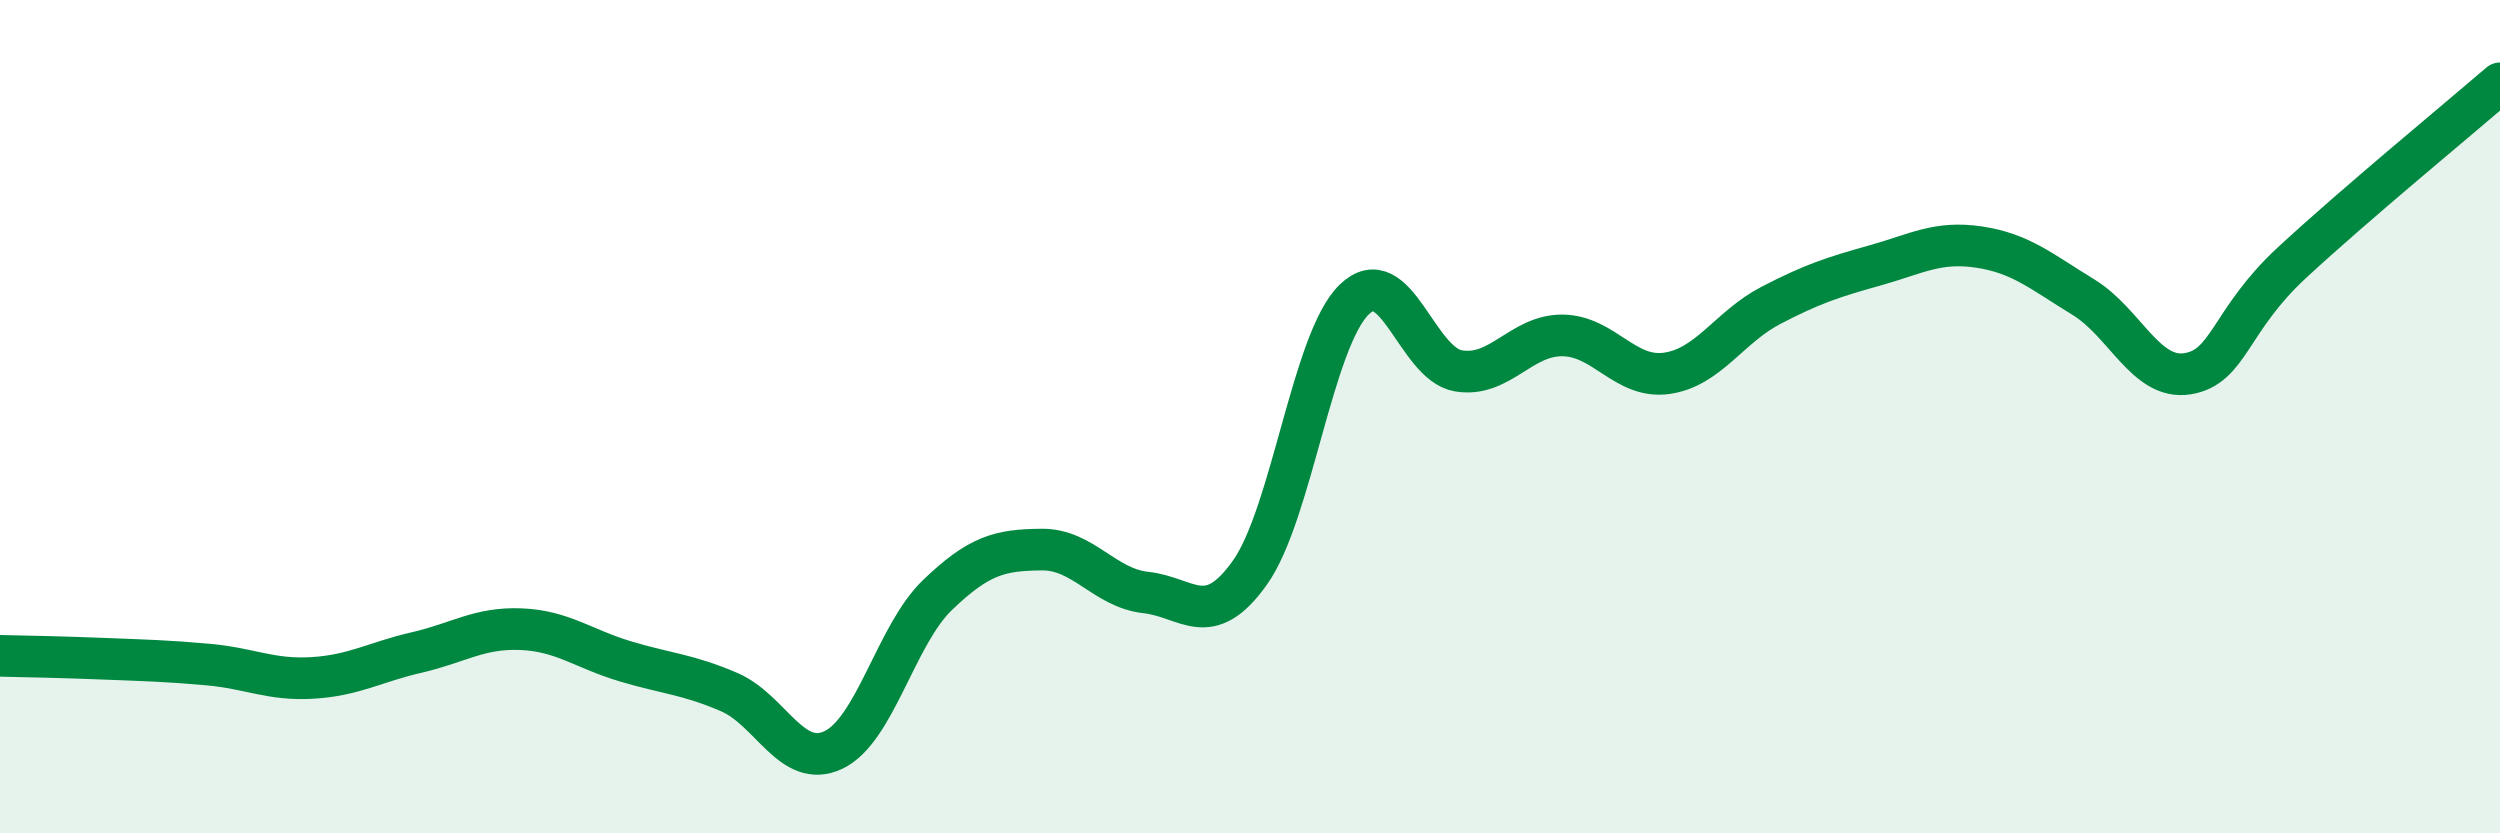 
    <svg width="60" height="20" viewBox="0 0 60 20" xmlns="http://www.w3.org/2000/svg">
      <path
        d="M 0,15.74 C 0.5,15.75 1.5,15.77 2.5,15.81 C 3.5,15.85 4,15.86 5,15.95 C 6,16.04 6.5,16.33 7.5,16.27 C 8.5,16.21 9,15.89 10,15.66 C 11,15.43 11.5,15.06 12.5,15.1 C 13.5,15.14 14,15.57 15,15.87 C 16,16.17 16.5,16.18 17.5,16.61 C 18.5,17.04 19,18.47 20,18 C 21,17.53 21.5,15.24 22.5,14.28 C 23.5,13.32 24,13.2 25,13.19 C 26,13.18 26.5,14.11 27.5,14.22 C 28.5,14.33 29,15.15 30,13.74 C 31,12.33 31.5,8.16 32.5,7.19 C 33.5,6.22 34,8.73 35,8.9 C 36,9.07 36.5,8.04 37.5,8.05 C 38.5,8.06 39,9.1 40,8.96 C 41,8.82 41.5,7.85 42.5,7.33 C 43.5,6.81 44,6.65 45,6.37 C 46,6.09 46.5,5.78 47.5,5.93 C 48.5,6.08 49,6.52 50,7.13 C 51,7.74 51.5,9.13 52.5,8.97 C 53.5,8.81 53.5,7.7 55,6.31 C 56.5,4.92 59,2.86 60,2L60 20L0 20Z"
        fill="#008740"
        opacity="0.1"
        stroke-linecap="round"
        stroke-linejoin="round"
      />
      <path
        d="M 0,15.74 C 0.5,15.75 1.5,15.77 2.5,15.81 C 3.5,15.85 4,15.86 5,15.95 C 6,16.04 6.5,16.33 7.5,16.27 C 8.5,16.21 9,15.89 10,15.66 C 11,15.43 11.5,15.06 12.5,15.1 C 13.5,15.14 14,15.57 15,15.87 C 16,16.17 16.5,16.18 17.5,16.61 C 18.5,17.04 19,18.47 20,18 C 21,17.53 21.5,15.24 22.5,14.28 C 23.5,13.32 24,13.2 25,13.19 C 26,13.18 26.5,14.11 27.5,14.22 C 28.5,14.33 29,15.15 30,13.74 C 31,12.33 31.5,8.16 32.5,7.19 C 33.5,6.22 34,8.73 35,8.9 C 36,9.07 36.5,8.04 37.5,8.05 C 38.5,8.06 39,9.1 40,8.96 C 41,8.82 41.5,7.85 42.5,7.33 C 43.5,6.81 44,6.65 45,6.37 C 46,6.09 46.5,5.78 47.5,5.93 C 48.5,6.08 49,6.52 50,7.13 C 51,7.74 51.5,9.13 52.5,8.97 C 53.5,8.81 53.5,7.7 55,6.31 C 56.5,4.92 59,2.86 60,2"
        stroke="#008740"
        stroke-width="1"
        fill="none"
        stroke-linecap="round"
        stroke-linejoin="round"
      />
    </svg>
  